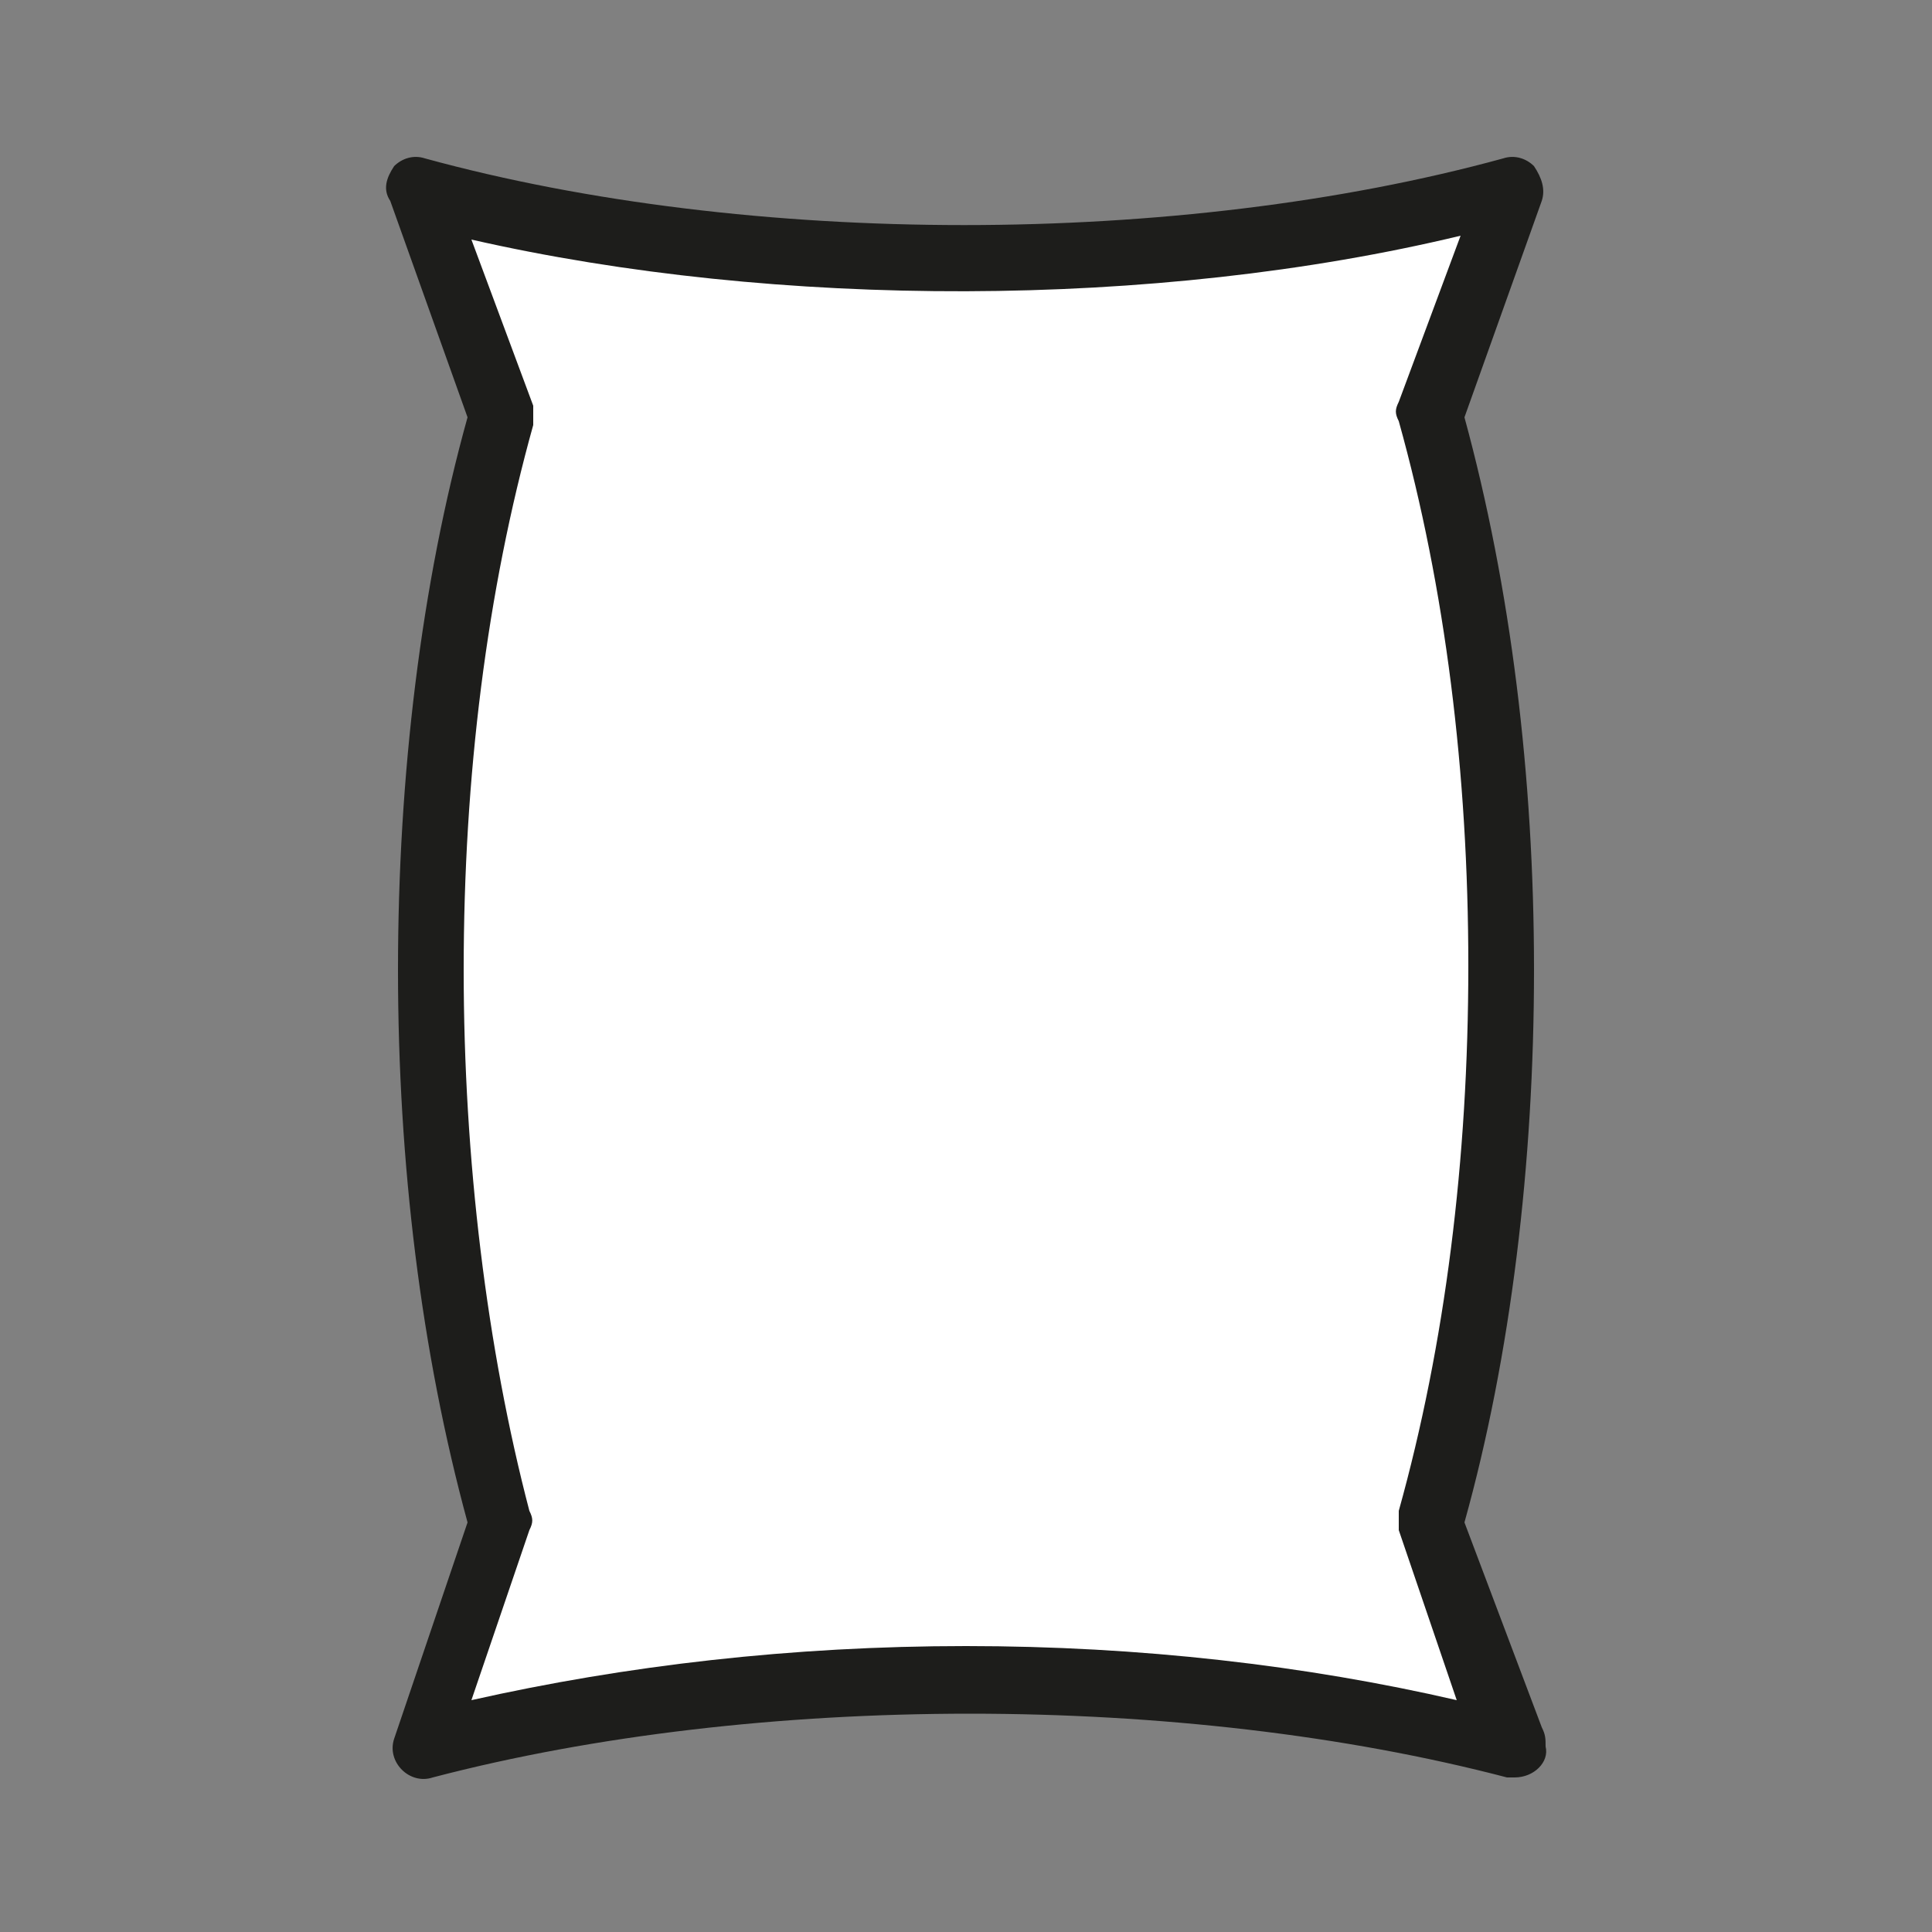 <?xml version="1.0" encoding="utf-8"?>
<!-- Generator: Adobe Illustrator 24.2.2, SVG Export Plug-In . SVG Version: 6.00 Build 0)  -->
<svg version="1.1" id="Ebene_1" xmlns="http://www.w3.org/2000/svg" xmlns:xlink="http://www.w3.org/1999/xlink" x="0px" y="0px"
	 width="50px" height="50px" viewBox="0 0 50 50" style="enable-background:new 0 0 50 50;" xml:space="preserve">
<rect x="0" y="0" width="50" height="50" fill="#808080" stroke="none"/>
<style type="text/css">
	.st0{fill:#FFFFFF;}
	.st1{fill:#1D1D1B;}
</style>
<g id="Sack">
	<g>
		<path class="st0" d="M39,4.9c0,0-2.7,1.1-5,1.2c-2.3,0.2-8.3,0.5-8.3,0.5l-4.9-0.2L16.3,6L11,4.8l2.1,6l-0.8,3.9l-0.6,4.6l-0.4,5
			l0.2,4.7l0.5,4.5l1.1,6L11,45.2l7-1.3l6.7-0.4l6.5,0.5l7.9,1.2l-2-5.8l0.7-3.3l0.9-6.8l0.3-5.6l-0.5-5.2l-1.4-7.8L39,4.9z"/>
		<path class="st1" d="M37.9,39.4c1.2-4.3,1.8-9.3,1.8-14.3s-0.6-9.9-1.8-14.3l2-5.6c0.1-0.3,0-0.6-0.2-0.9
			c-0.2-0.2-0.5-0.3-0.8-0.2c-8.4,2.3-19.5,2.3-27.9,0c-0.3-0.1-0.6,0-0.8,0.2C10,4.6,9.9,4.9,10.1,5.2l2,5.6
			c-1.2,4.3-1.8,9.3-1.8,14.3s0.6,9.9,1.8,14.3L10.2,45c-0.1,0.3,0,0.6,0.2,0.8s0.5,0.3,0.8,0.2c8.4-2.2,19.4-2.2,27.8,0
			c0.1,0,0.1,0,0.2,0l0,0c0.5,0,0.9-0.4,0.8-0.8c0-0.2,0-0.3-0.1-0.5L37.9,39.4z M25,42.6c-4.5,0-8.8,0.5-12.8,1.4l1.5-4.4
			c0.1-0.2,0.1-0.3,0-0.5c-1.1-4.2-1.7-9.1-1.7-14c0-5,0.6-9.8,1.8-14.1c0-0.2,0-0.3,0-0.5l-1.6-4.3C20.1,8,29.9,8,37.8,6.1
			l-1.6,4.3c-0.1,0.2-0.1,0.3,0,0.5C37.4,15.2,38,20,38,25s-0.6,9.8-1.8,14.1c0,0.2,0,0.3,0,0.5l1.5,4.4
			C33.8,43.1,29.5,42.6,25,42.6z"/>
	</g>
</g>
</svg>
